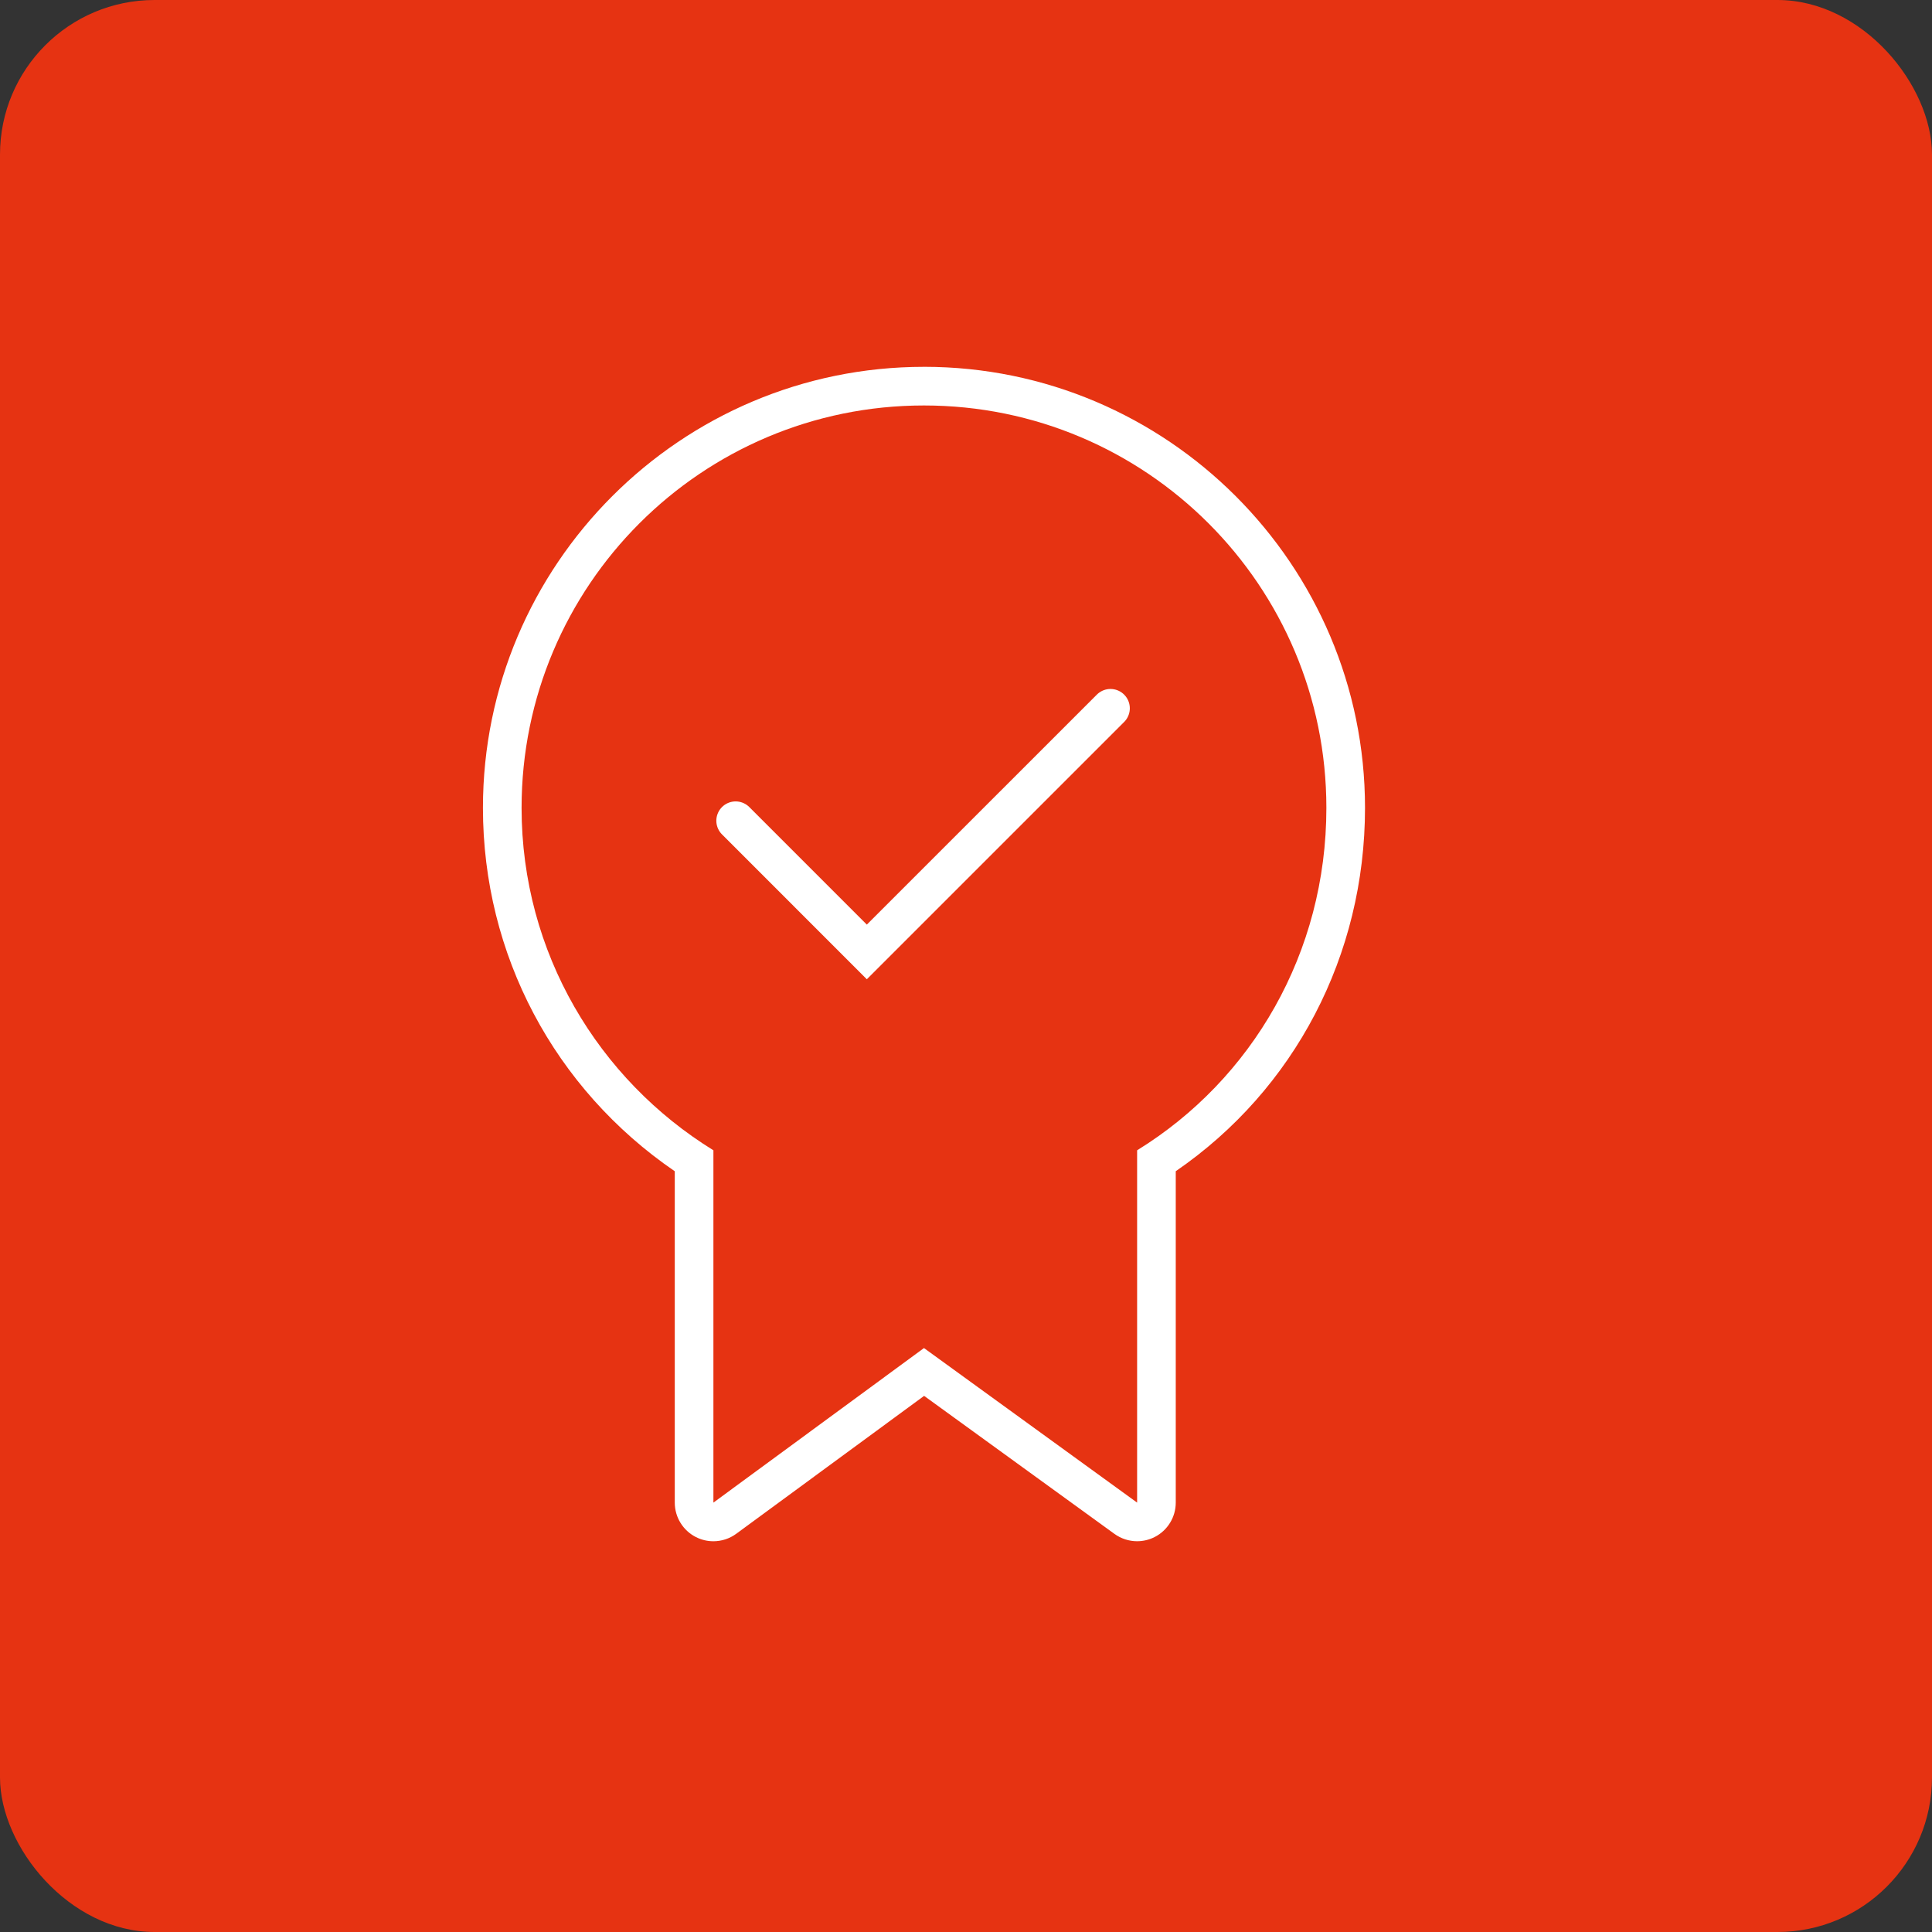<?xml version="1.0" encoding="UTF-8"?><svg id="Ebene_1" xmlns="http://www.w3.org/2000/svg" width="100" height="100" viewBox="0 0 100 100"><rect x="0" y="0" width="100" height="100" fill="#333333" stroke="none"/><rect width="100" height="100" rx="8" ry="8" fill="#e63312"/><polyline points="38.077 42.481 44.867 49.272 57.479 36.661" fill="none" stroke="#fff" stroke-linecap="round" stroke-miterlimit="10" stroke-width="2"/><path d="m47.825,20.987c11.503,0,20.828,9.325,20.828,20.828,0,7.502-3.846,14.057-9.796,17.724v18.236l-11.032-8-10.899,8v-18.236c-5.95-3.667-9.929-10.223-9.929-17.724,0-11.503,9.325-20.828,20.828-20.828m0-2c-12.588,0-22.828,10.241-22.828,22.828,0,7.588,3.69,14.538,9.929,18.809v17.151c0,.754.424,1.444,1.096,1.784.285.145.595.216.903.216.418,0,.834-.131,1.184-.388l9.723-7.137,9.851,7.143c.348.252.76.381,1.174.381.31,0,.622-.072.909-.218.67-.342,1.091-1.03,1.091-1.782v-17.152c6.155-4.228,9.796-11.176,9.796-18.808,0-12.588-10.241-22.828-22.828-22.828h0Z" fill="#fff"/></svg>